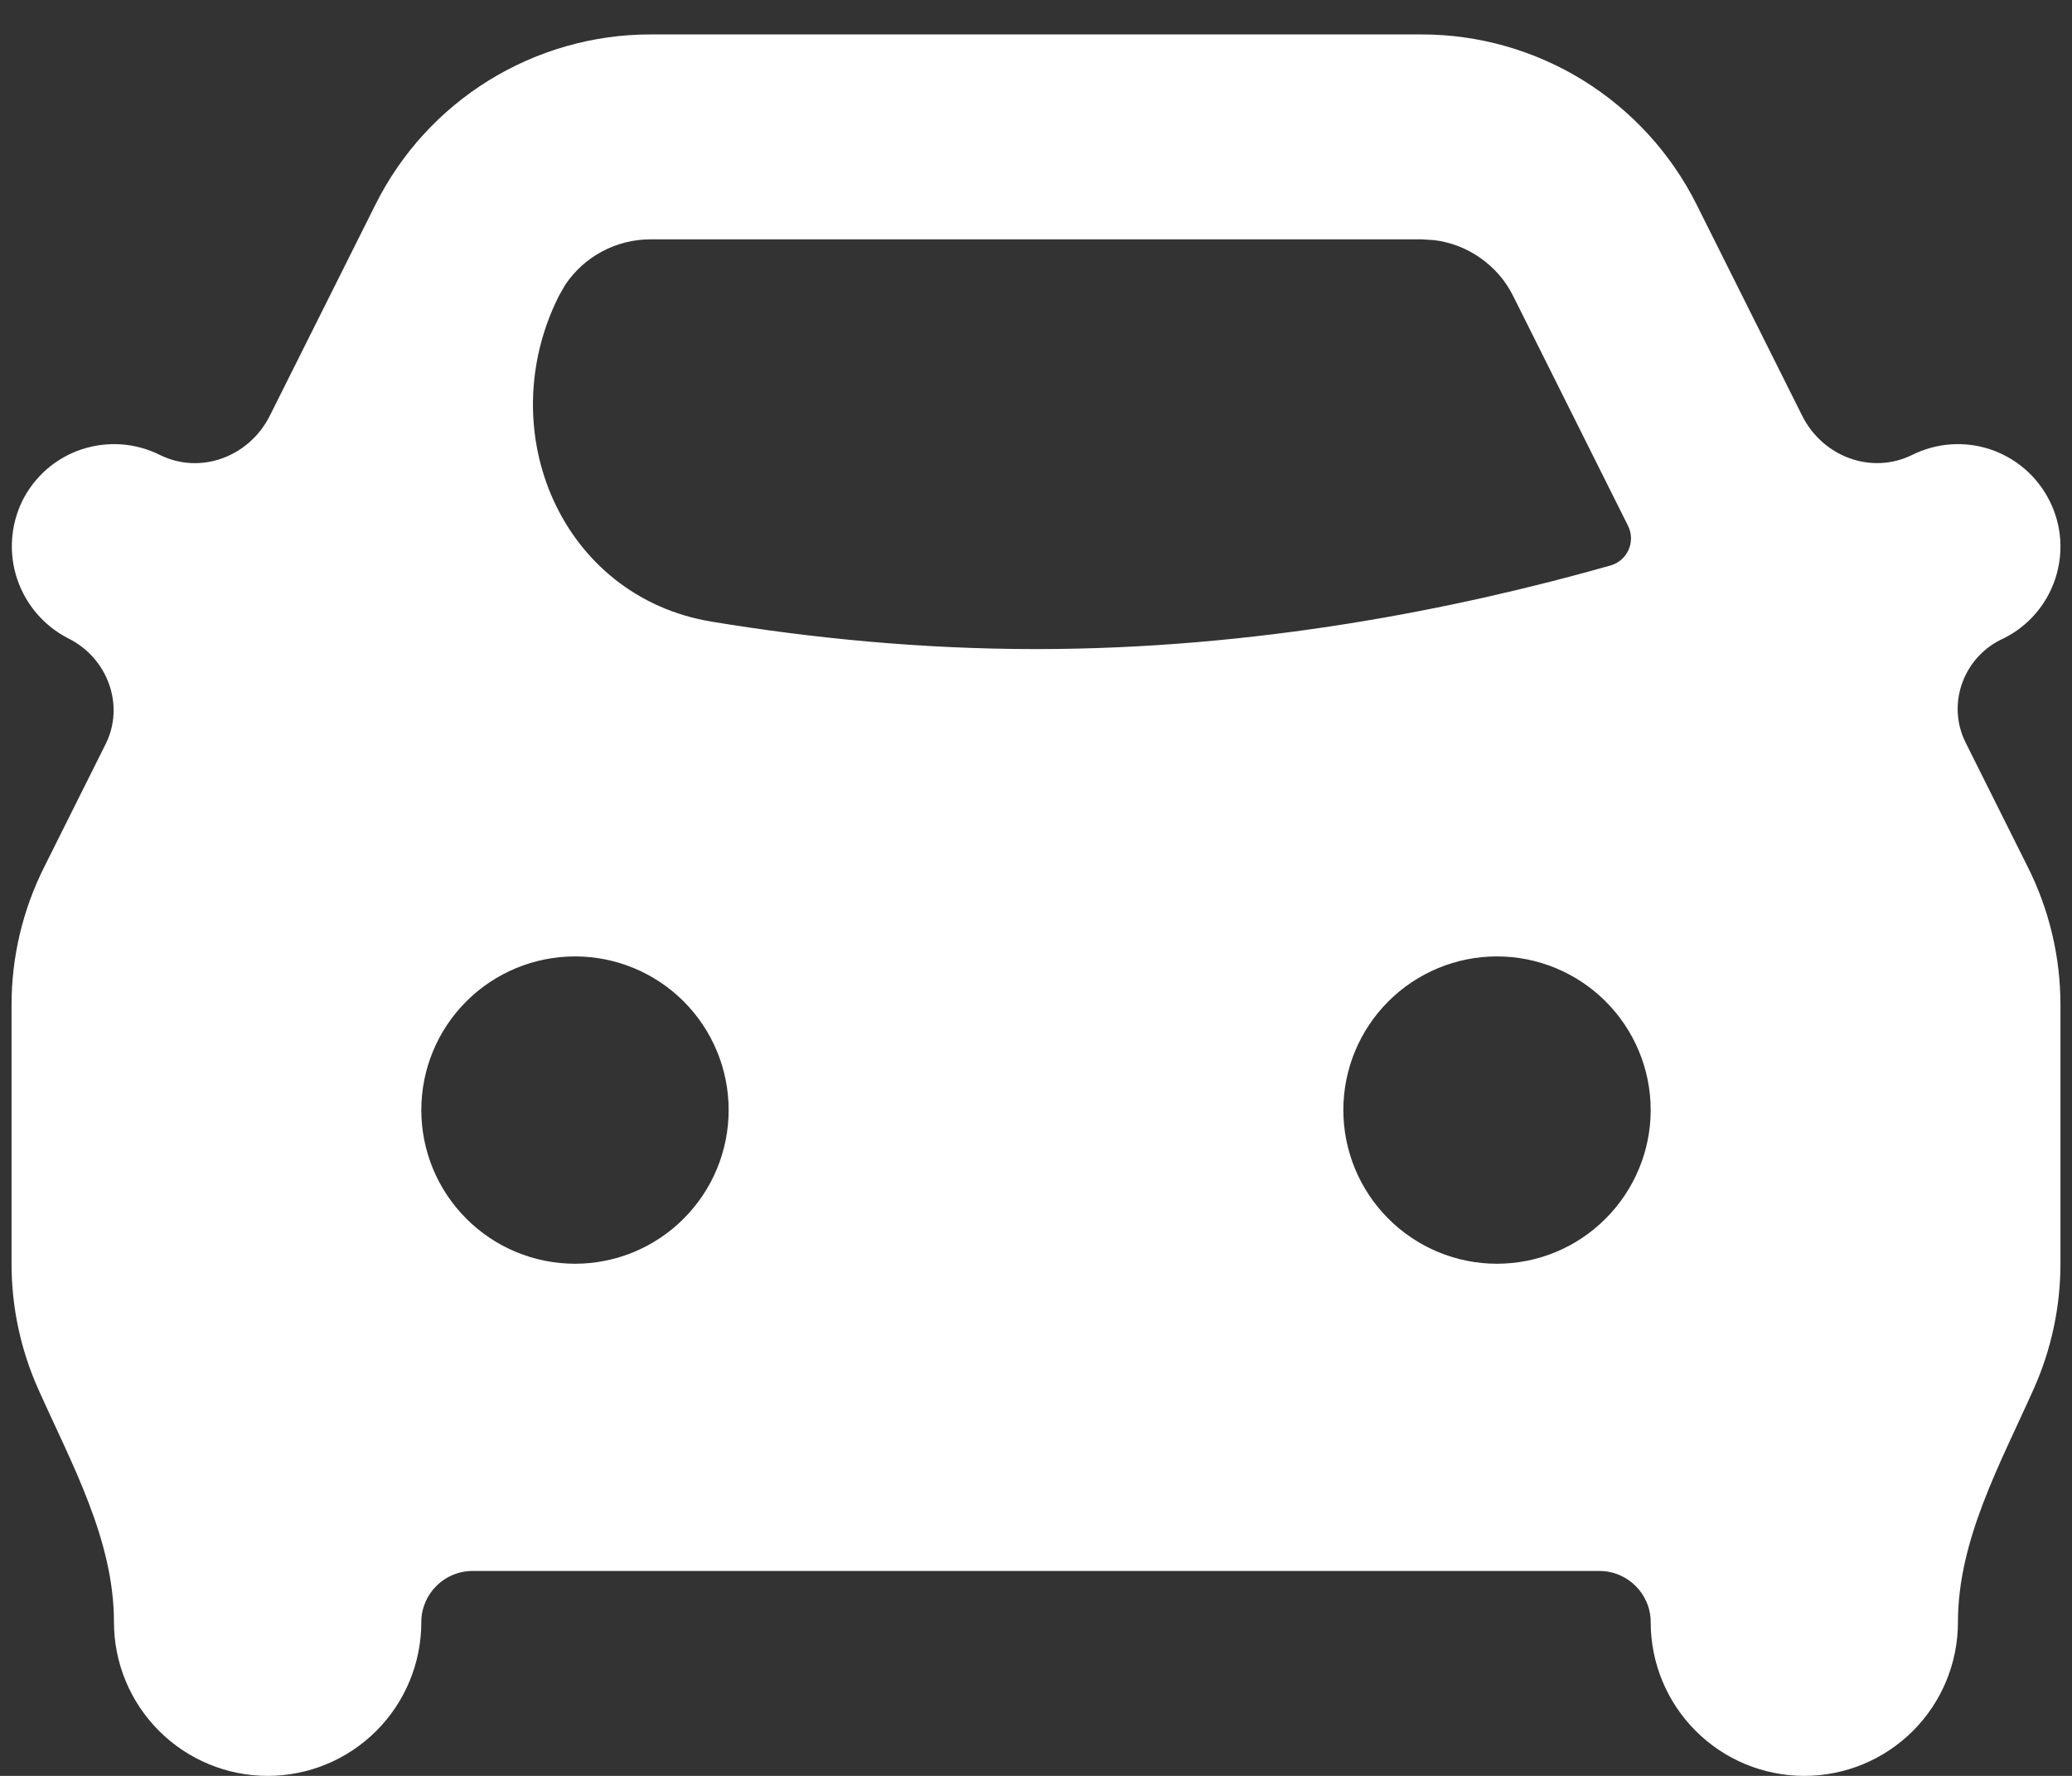 <svg width="21" height="18" viewBox="0 0 21 18" fill="none" xmlns="http://www.w3.org/2000/svg">
<rect x="0" y="0" width="21" height="18" fill="#333333" stroke="none"/>
<path fill-rule="evenodd" clip-rule="evenodd" d="M14.408 0.349C14.986 0.349 15.553 0.51 16.045 0.814C16.537 1.119 16.935 1.554 17.194 2.071L18.266 4.215C18.473 4.628 18.965 4.815 19.38 4.611C19.627 4.488 19.912 4.468 20.173 4.555C20.434 4.643 20.65 4.83 20.773 5.077C20.897 5.323 20.917 5.608 20.829 5.87C20.742 6.131 20.555 6.347 20.308 6.47C19.904 6.65 19.724 7.131 19.922 7.527L20.553 8.79C20.77 9.223 20.883 9.701 20.883 10.185V12.809C20.883 13.247 20.79 13.68 20.611 14.08C20.271 14.841 19.844 15.609 19.844 16.442C19.844 16.856 19.68 17.252 19.388 17.544C19.096 17.836 18.7 18 18.287 18C17.874 18 17.478 17.836 17.186 17.544C16.894 17.252 16.73 16.856 16.73 16.442C16.73 16.156 16.497 15.923 16.21 15.923H4.789C4.503 15.923 4.27 16.156 4.27 16.442C4.27 16.856 4.106 17.252 3.814 17.544C3.522 17.836 3.126 18 2.713 18C2.3 18 1.904 17.836 1.612 17.544C1.32 17.252 1.155 16.856 1.155 16.442C1.155 15.607 0.728 14.841 0.387 14.078C0.214 13.69 0.117 13.261 0.117 12.809V10.184C0.117 9.7 0.23 9.224 0.446 8.792L1.071 7.541C1.268 7.146 1.089 6.667 0.693 6.471C0.448 6.346 0.262 6.13 0.174 5.869C0.087 5.609 0.106 5.324 0.226 5.077C0.287 4.955 0.371 4.846 0.474 4.756C0.577 4.667 0.697 4.598 0.826 4.555C0.956 4.512 1.093 4.495 1.229 4.504C1.365 4.514 1.498 4.55 1.62 4.611C2.034 4.816 2.527 4.628 2.734 4.215L3.806 2.072C4.065 1.554 4.462 1.119 4.954 0.815C5.446 0.511 6.013 0.349 6.592 0.349H14.408ZM5.828 9.694C5.415 9.694 5.018 9.858 4.726 10.15C4.434 10.442 4.27 10.838 4.27 11.251C4.27 11.664 4.434 12.06 4.726 12.352C5.018 12.645 5.415 12.809 5.828 12.809C6.241 12.809 6.637 12.645 6.929 12.352C7.221 12.06 7.385 11.664 7.385 11.251C7.385 10.838 7.221 10.442 6.929 10.15C6.637 9.858 6.241 9.694 5.828 9.694ZM15.172 9.694C14.759 9.694 14.363 9.858 14.071 10.15C13.779 10.442 13.615 10.838 13.615 11.251C13.615 11.664 13.779 12.06 14.071 12.352C14.363 12.645 14.759 12.809 15.172 12.809C15.585 12.809 15.981 12.645 16.273 12.352C16.565 12.06 16.73 11.664 16.73 11.251C16.73 10.838 16.565 10.442 16.273 10.15C15.981 9.858 15.585 9.694 15.172 9.694ZM14.408 2.426H6.592C6.421 2.426 6.253 2.468 6.102 2.549C5.951 2.629 5.823 2.746 5.728 2.888L5.664 3C4.975 4.376 5.695 6.051 7.213 6.301C8.231 6.469 9.34 6.579 10.5 6.579C12.724 6.579 14.758 6.176 16.325 5.731C16.496 5.681 16.58 5.488 16.5 5.329L15.336 3C15.26 2.847 15.147 2.716 15.007 2.617C14.868 2.518 14.706 2.455 14.537 2.434L14.409 2.426H14.408Z" fill="white"/>
</svg>

